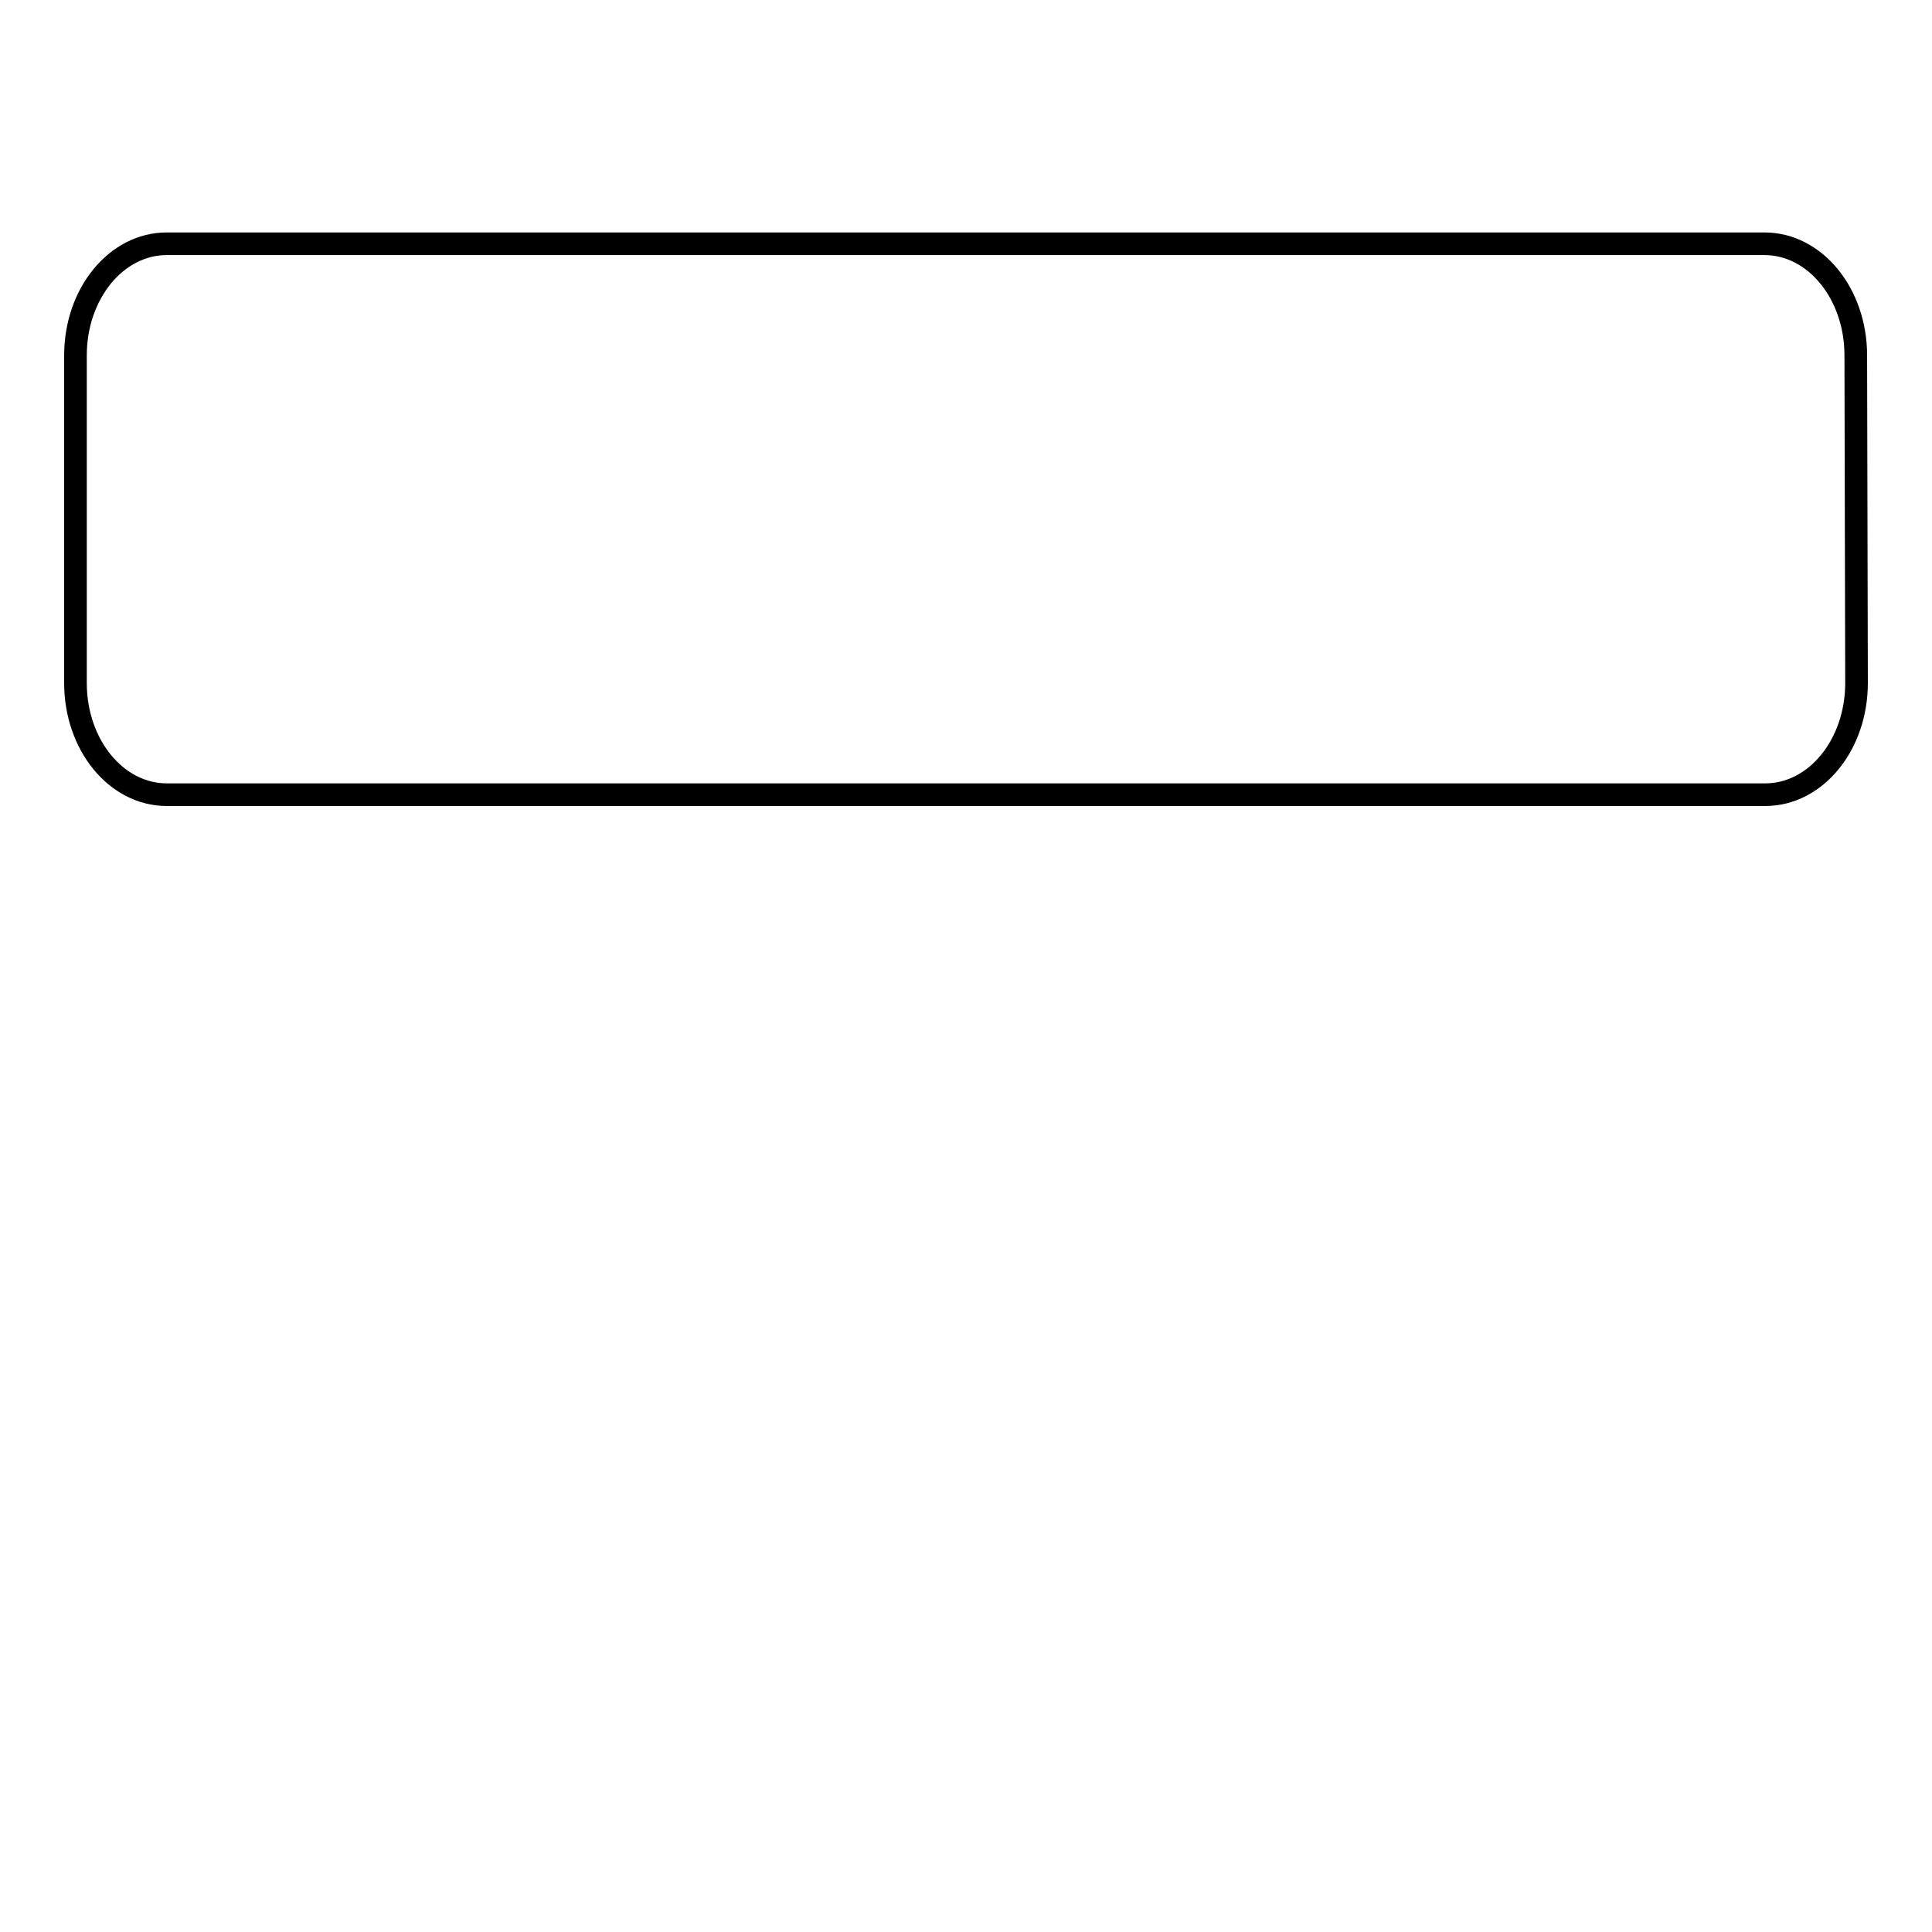 <?xml version="1.0" encoding="utf-8"?>
<!-- Svg Vector Icons : http://www.onlinewebfonts.com/icon -->
<!DOCTYPE svg PUBLIC "-//W3C//DTD SVG 1.1//EN" "http://www.w3.org/Graphics/SVG/1.1/DTD/svg11.dtd">
<svg version="1.1" xmlns="http://www.w3.org/2000/svg" xmlns:xlink="http://www.w3.org/1999/xlink" x="0px" y="0px" viewBox="0 0 256 256" enable-background="new 0 0 256 256" xml:space="preserve">
<g><g><path stroke-width="3" fill-opacity="0" stroke="#000000"  d="M116,223.7"/><path stroke-width="3" fill-opacity="0" stroke="#000000"  d="M246,90.5c0,8.2-5.4,14.8-12.1,14.8H22.1c-6.7,0-12.1-6.6-12.1-14.8V47.1c0-8.2,5.4-14.8,12.1-14.8h211.7c6.7,0,12.1,6.6,12.1,14.8L246,90.5L246,90.5z"/></g></g>
</svg>